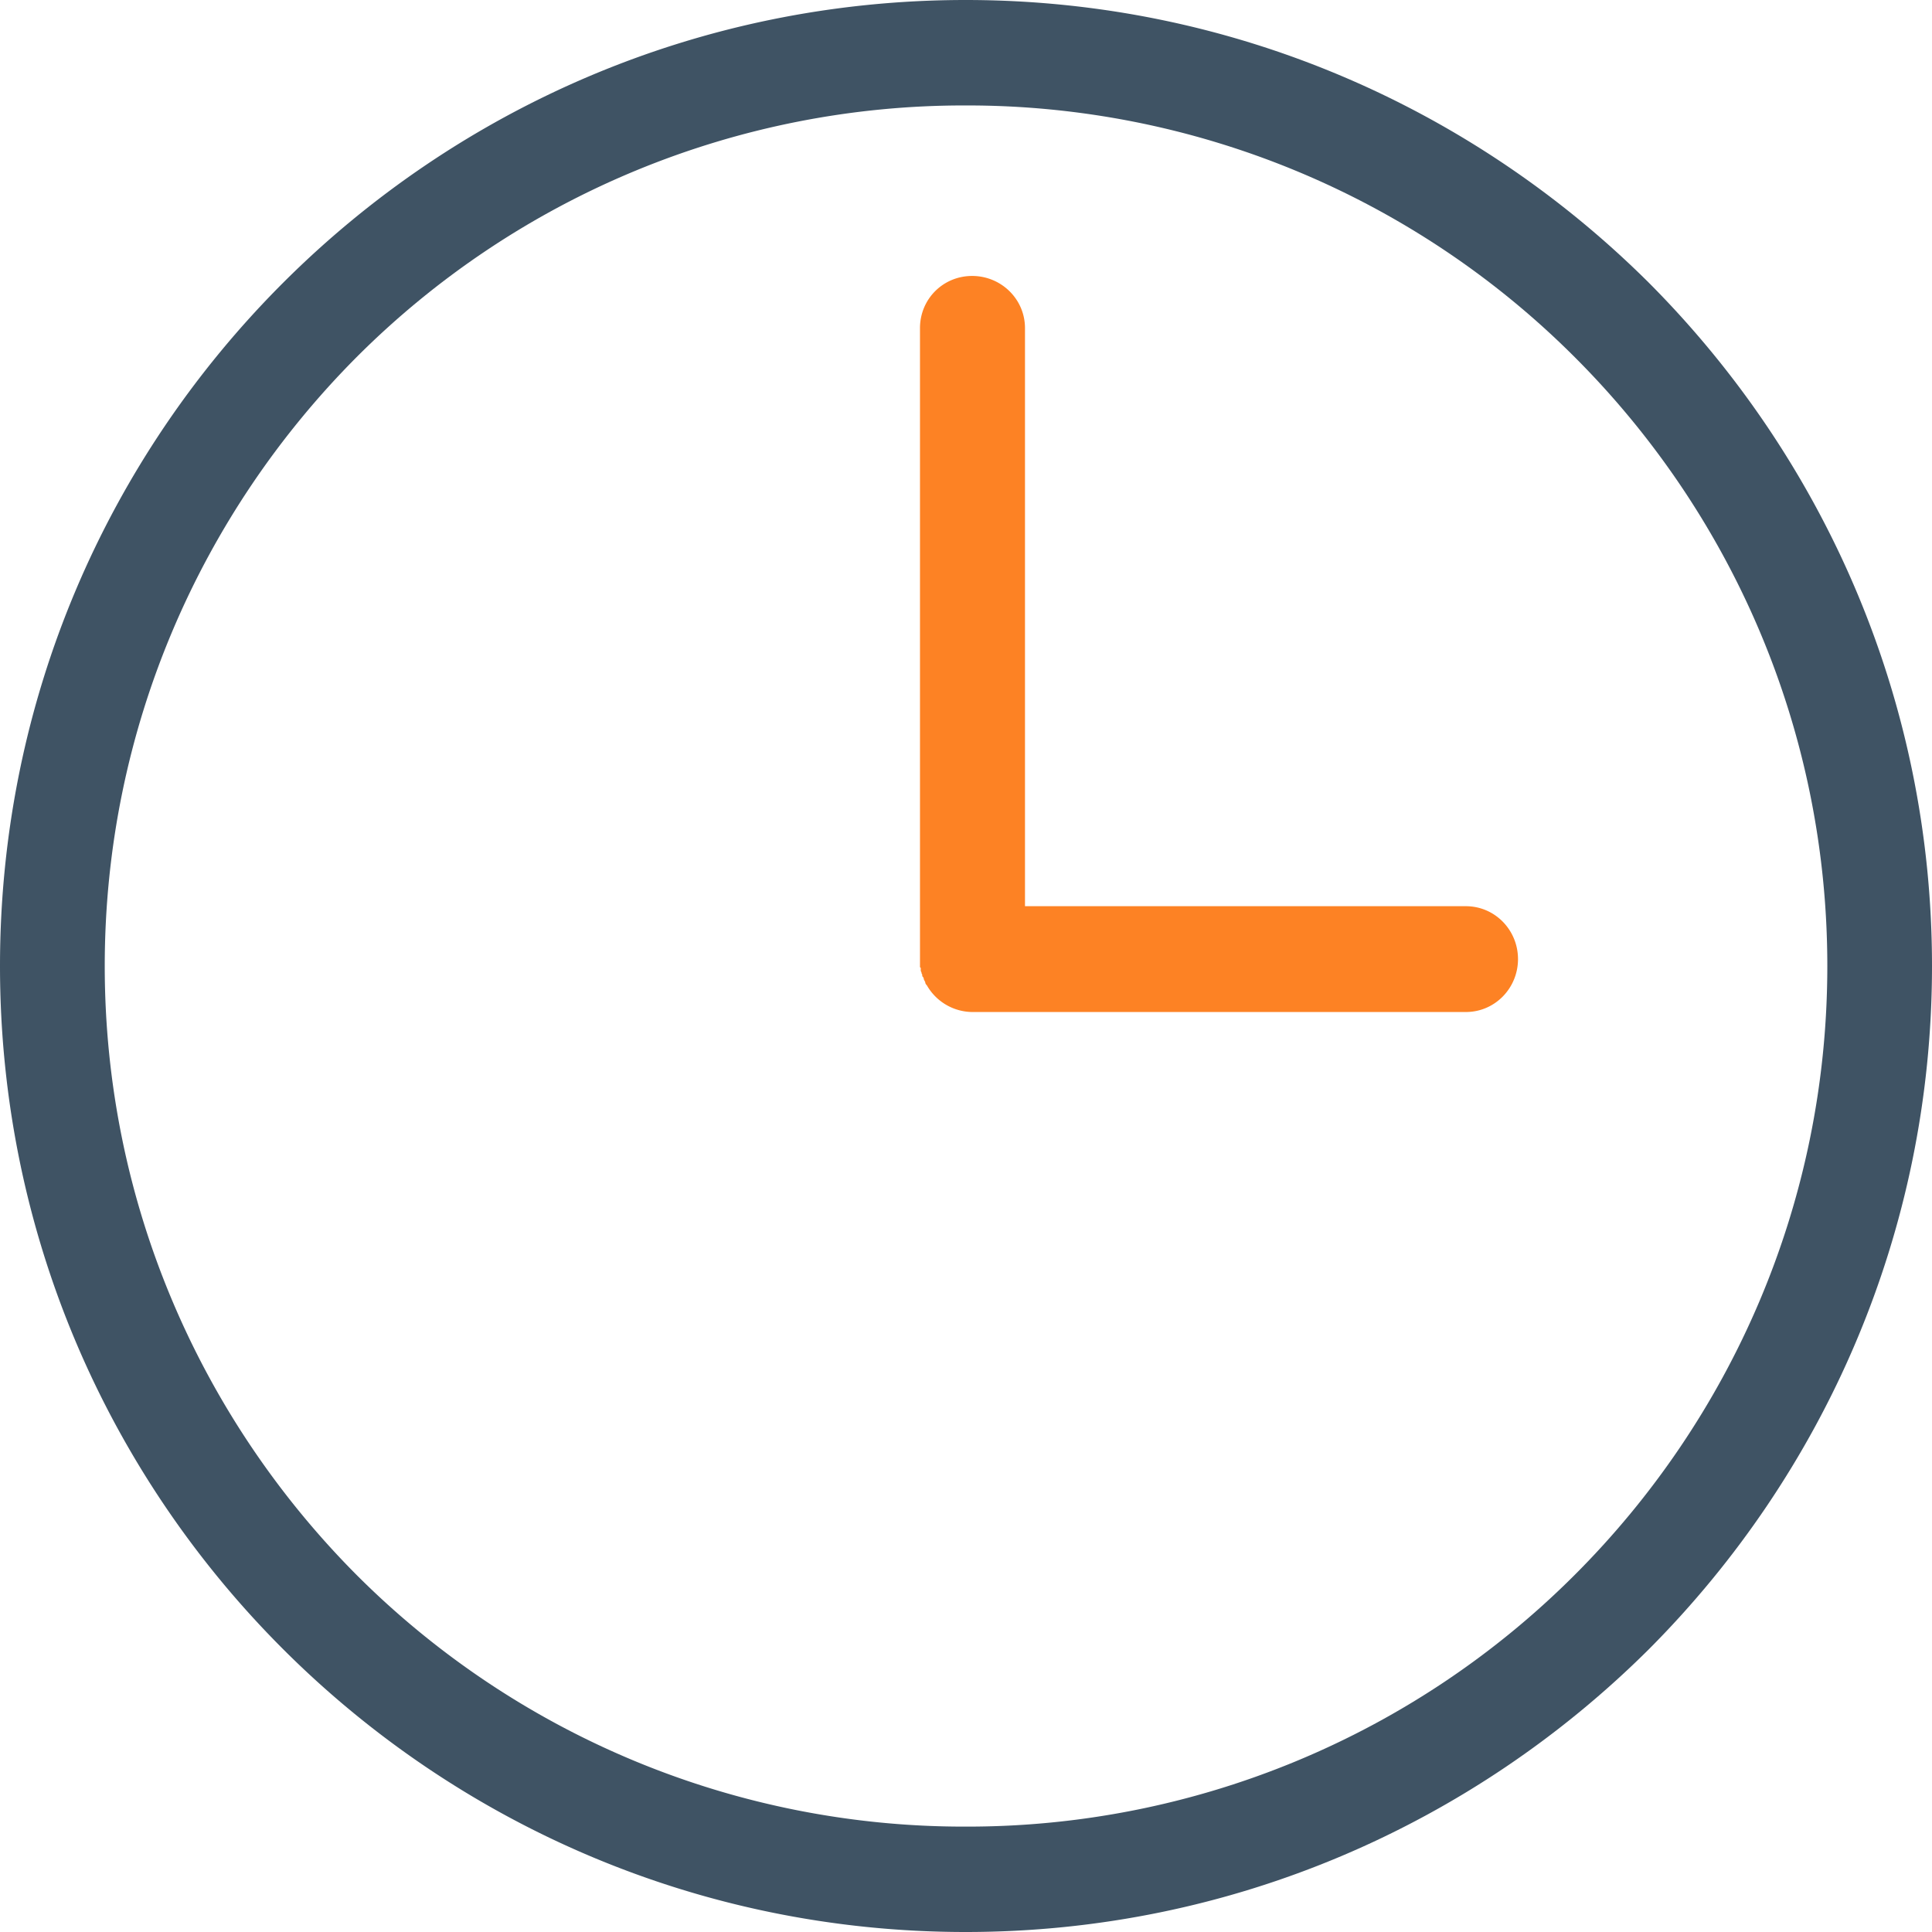 <svg xmlns="http://www.w3.org/2000/svg" width="60" height="60" viewBox="0 0 60 60">
    <g fill="none" fill-rule="evenodd">
        <path fill="#3F5364" fill-rule="nonzero" d="M29.99 0c8.28 0 15.778 3.366 21.221 8.785C56.633 14.227 60 21.722 60 30s-3.367 15.773-8.789 21.215C45.767 56.634 38.271 60 29.99 60c-8.281 0-15.778-3.366-21.199-8.785C3.346 45.773 0 38.279 0 30c0-8.278 3.344-15.773 8.789-21.215C14.21 3.366 21.708 0 29.989 0zm18.915 11.092a26.662 26.662 0 0 0-18.916-7.817 26.656 26.656 0 0 0-18.916 7.817c-4.82 4.842-7.82 11.53-7.82 18.908 0 7.379 2.998 14.066 7.82 18.91a26.662 26.662 0 0 0 18.916 7.817 26.662 26.662 0 0 0 18.916-7.818C53.749 44.067 56.749 37.38 56.749 30c0-7.379-2.999-14.066-7.844-18.908z"/>
        <path fill="#FD8224" d="M45.524 28.143c.902 0 1.619.74 1.619 1.643 0 .902-.717 1.643-1.619 1.643H30.192a1.642 1.642 0 0 1-1.41-.833l-.024-.023-.023-.047v-.023l-.024-.047-.023-.046v-.024l-.023-.046-.024-.024v-.046l-.023-.047V30.2l-.023-.047v-.093l-.024-.023V10.19c0-.902.717-1.62 1.62-1.62.9 0 1.641.718 1.641 1.62v17.952h13.692z"/>
    </g>
</svg>

